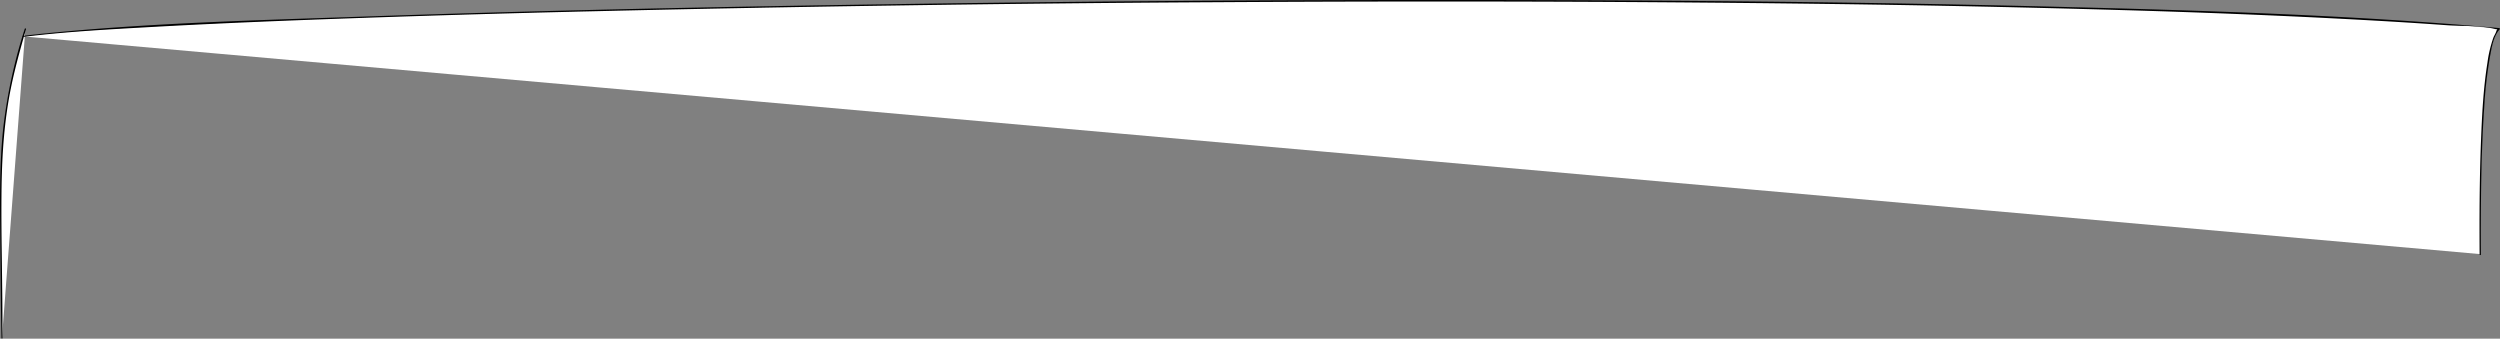 <?xml version="1.0" encoding="UTF-8"?> <svg xmlns="http://www.w3.org/2000/svg" viewBox="0 0 1030.79 139.64"><rect x="0" y="0" width="1030.79" height="139.64" fill="#808080" stroke="none"/> <defs> <style>.cls-1{fill:#fff;}</style> </defs> <g id="Слой_2" data-name="Слой 2"> <g id="Слой_1-2" data-name="Слой 1"> <path class="cls-1" d="M.81,139.44C.32,66.62-2,53.71,10.46,12"></path> <path d="M1,139.44c.14-21-.65-42-.34-63.08C.89,62.87,1.82,49.45,4.52,36.21c1.66-8.16,3.91-16.16,6.2-24.16.1-.34-.42-.47-.52-.14a213.39,213.39,0,0,0-8.88,41C-.3,68.2,0,83.65.11,99c.13,13.47.22,27,.5,40.42a.21.21,0,0,0,.41,0Z"></path> <path class="cls-1" d="M9.53,15c102.09-12.93,784.61-23.79,1021-3.22-6.16,6.18-8.12,43.17-7.83,93"></path> <path d="M9.53,15.22c16.66-2.07,33.48-3,50.22-3.94,27.16-1.54,54.34-2.65,81.53-3.62Q194.11,5.79,247,4.59q61-1.44,122.09-2.32,66.27-1,132.54-1.36Q569.22.49,636.88.69q65.45.2,130.89,1.13,59.68.89,119.36,2.7C920.7,5.59,954.27,7,987.79,9q10.58.64,21.12,1.4c6.31.45,13.66,0,19.8,1.55,1.73.43,1-.53.54,1-.28.9-.89,1.77-1.23,2.67a52,52,0,0,0-2.42,10.29c-1.68,10.55-2.22,21.29-2.64,32-.62,15.66-.68,31.34-.58,47a.27.27,0,0,0,.54,0c-.08-20.29,0-40.64,1.38-60.89a181.25,181.25,0,0,1,2.36-20.65c.7-3.66,1.4-8.43,4-11.28a.31.31,0,0,0-.22-.52C970.05,6.24,909.31,4.34,848.69,2.81,769.38.79,690,.1,610.71,0Q486.52-.14,362.35,1.81c-71,1.08-142,2.59-212.9,5.05-43.83,1.52-87.95,2.6-131.61,7-2.77.28-5.54.58-8.31.94-.25,0-.26.44,0,.41Z"></path> </g> </g> </svg> 